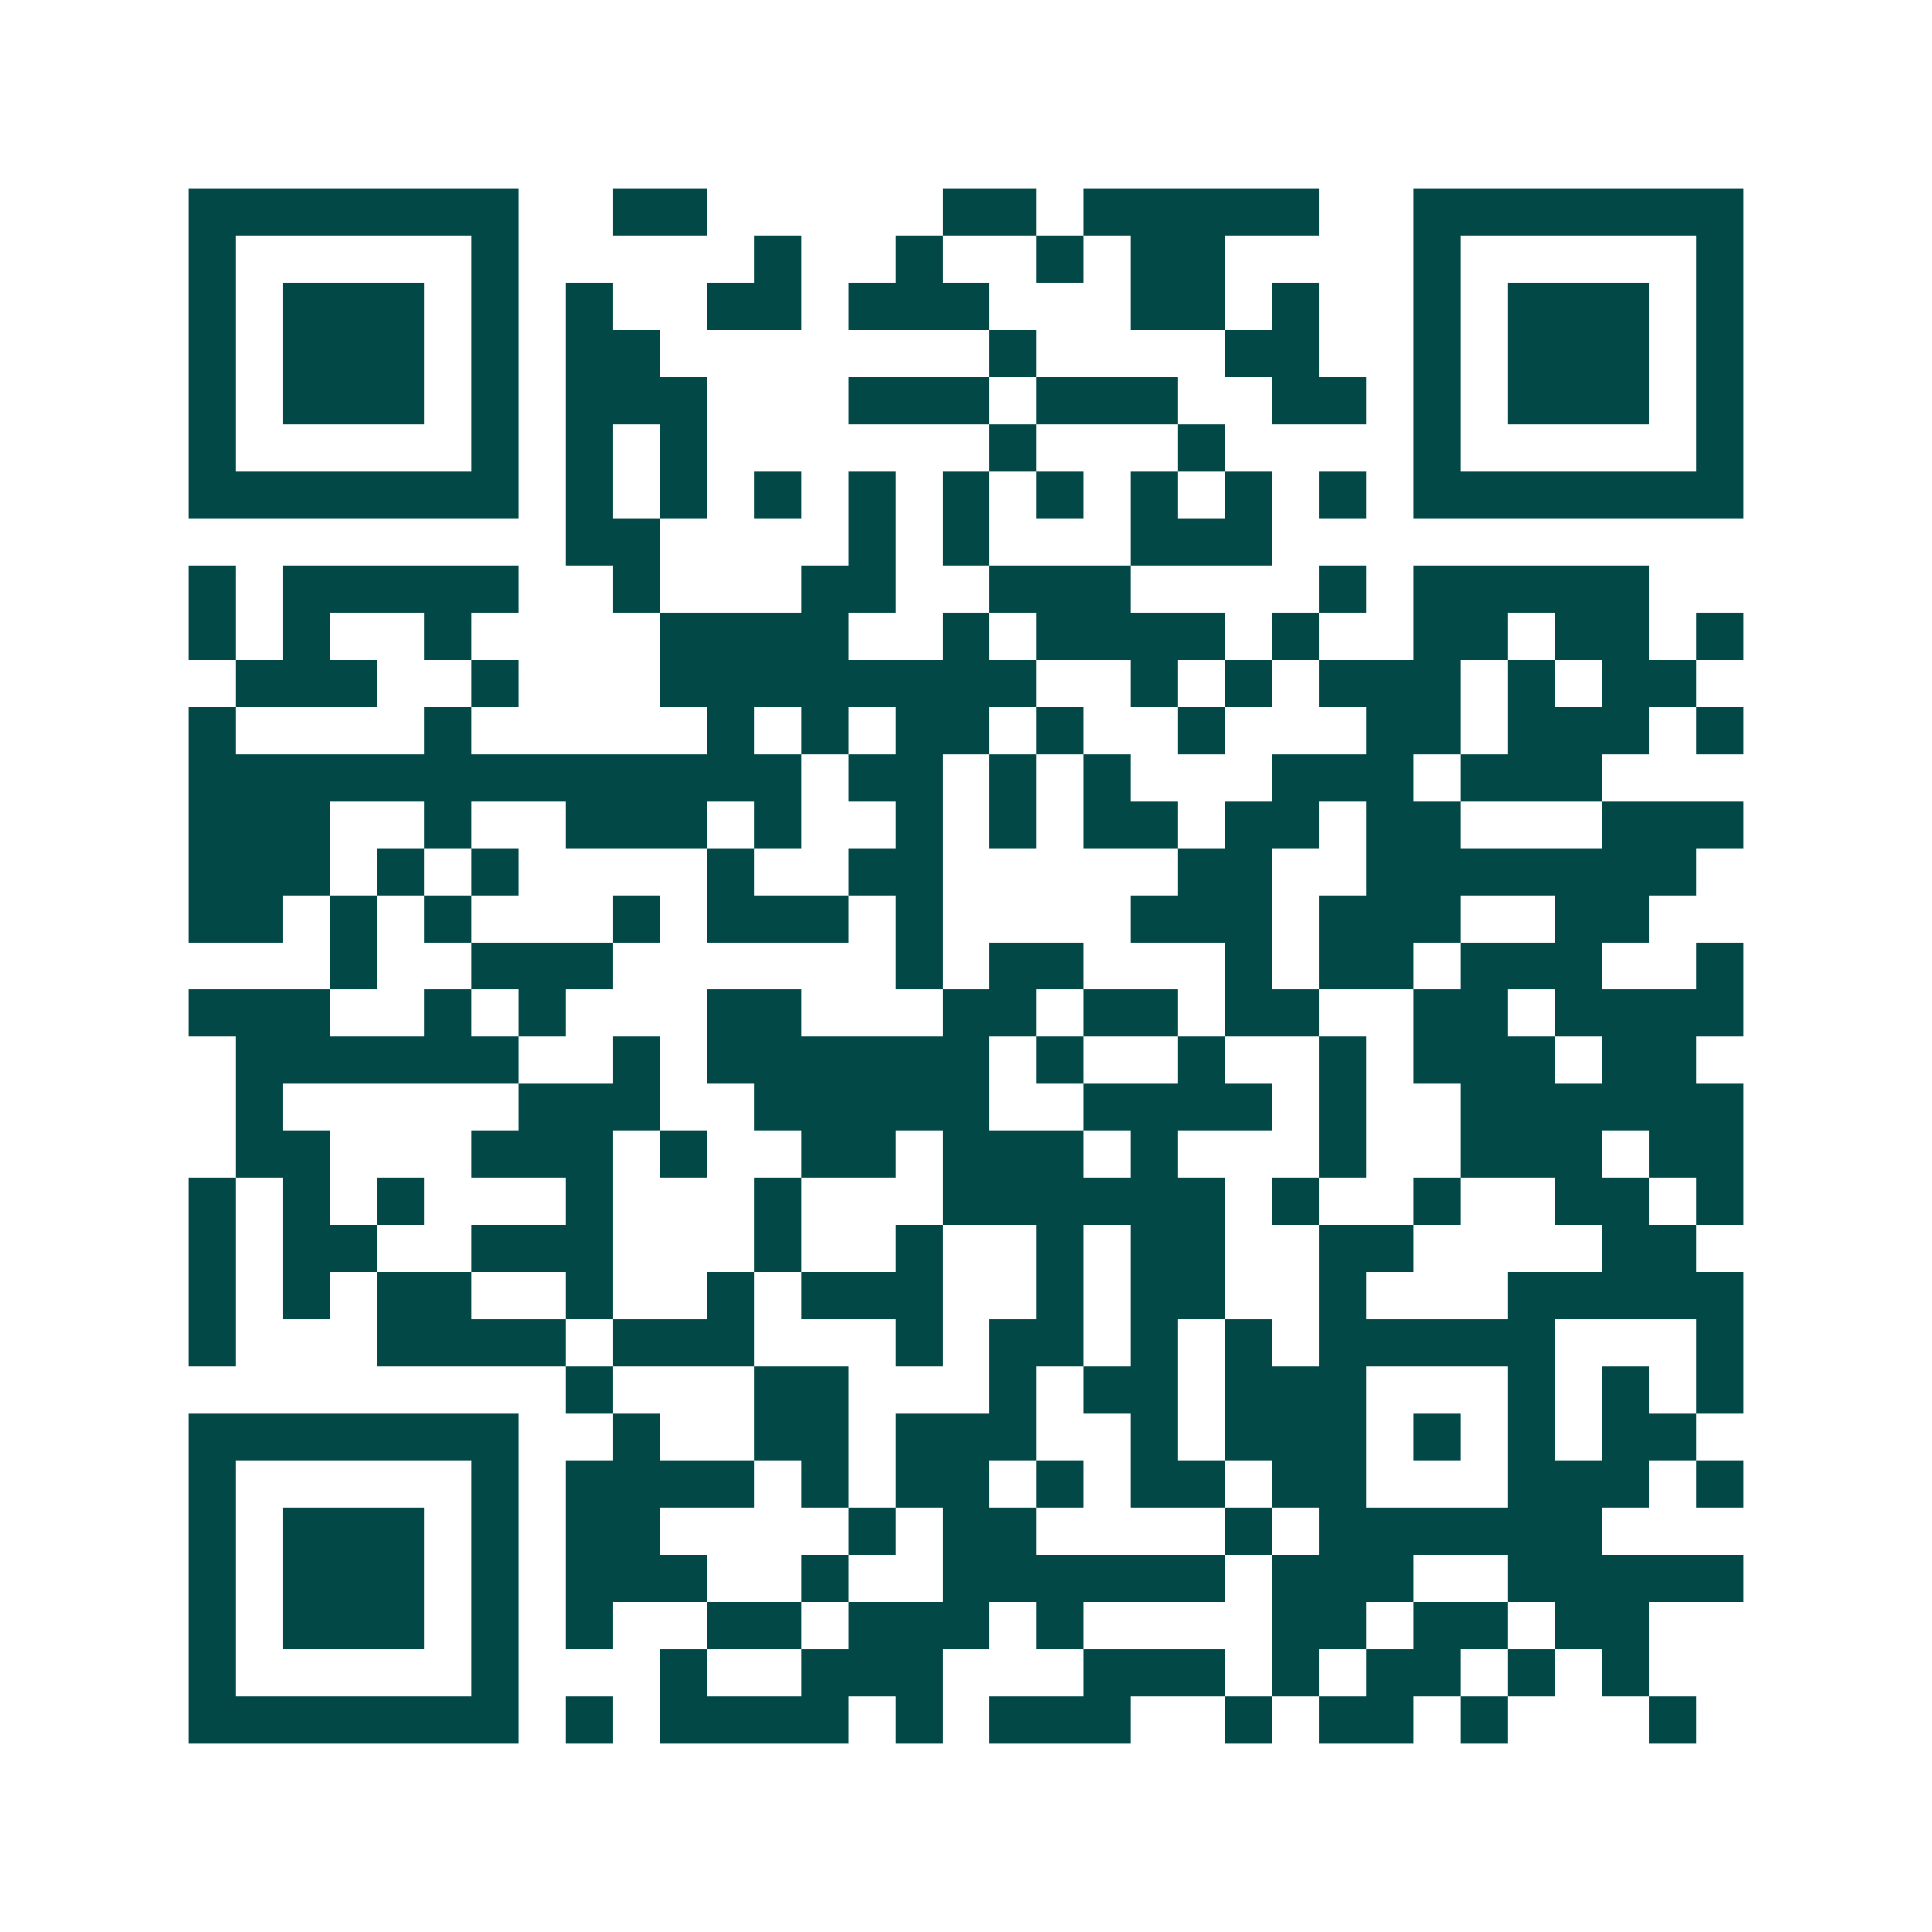 <svg xmlns="http://www.w3.org/2000/svg" width="200" height="200" viewBox="0 0 41 41" shape-rendering="crispEdges"><path fill="#ffffff" d="M0 0h41v41H0z"/><path stroke="#014847" d="M4 4.5h7m2 0h2m5 0h2m1 0h5m2 0h7M4 5.5h1m5 0h1m5 0h1m2 0h1m2 0h1m1 0h2m4 0h1m5 0h1M4 6.5h1m1 0h3m1 0h1m1 0h1m2 0h2m1 0h3m3 0h2m1 0h1m2 0h1m1 0h3m1 0h1M4 7.5h1m1 0h3m1 0h1m1 0h2m7 0h1m4 0h2m2 0h1m1 0h3m1 0h1M4 8.5h1m1 0h3m1 0h1m1 0h3m3 0h3m1 0h3m2 0h2m1 0h1m1 0h3m1 0h1M4 9.5h1m5 0h1m1 0h1m1 0h1m6 0h1m3 0h1m4 0h1m5 0h1M4 10.5h7m1 0h1m1 0h1m1 0h1m1 0h1m1 0h1m1 0h1m1 0h1m1 0h1m1 0h1m1 0h7M12 11.5h2m4 0h1m1 0h1m3 0h3M4 12.5h1m1 0h5m2 0h1m3 0h2m2 0h3m4 0h1m1 0h5M4 13.5h1m1 0h1m2 0h1m4 0h4m2 0h1m1 0h4m1 0h1m2 0h2m1 0h2m1 0h1M5 14.5h3m2 0h1m3 0h8m2 0h1m1 0h1m1 0h3m1 0h1m1 0h2M4 15.5h1m4 0h1m5 0h1m1 0h1m1 0h2m1 0h1m2 0h1m3 0h2m1 0h3m1 0h1M4 16.5h13m1 0h2m1 0h1m1 0h1m3 0h3m1 0h3M4 17.5h3m2 0h1m2 0h3m1 0h1m2 0h1m1 0h1m1 0h2m1 0h2m1 0h2m3 0h3M4 18.5h3m1 0h1m1 0h1m4 0h1m2 0h2m5 0h2m2 0h7M4 19.5h2m1 0h1m1 0h1m3 0h1m1 0h3m1 0h1m4 0h3m1 0h3m2 0h2M7 20.5h1m2 0h3m6 0h1m1 0h2m3 0h1m1 0h2m1 0h3m2 0h1M4 21.5h3m2 0h1m1 0h1m3 0h2m3 0h2m1 0h2m1 0h2m2 0h2m1 0h4M5 22.5h6m2 0h1m1 0h6m1 0h1m2 0h1m2 0h1m1 0h3m1 0h2M5 23.5h1m5 0h3m2 0h5m2 0h4m1 0h1m2 0h6M5 24.5h2m3 0h3m1 0h1m2 0h2m1 0h3m1 0h1m3 0h1m2 0h3m1 0h2M4 25.5h1m1 0h1m1 0h1m3 0h1m3 0h1m3 0h6m1 0h1m2 0h1m2 0h2m1 0h1M4 26.5h1m1 0h2m2 0h3m3 0h1m2 0h1m2 0h1m1 0h2m2 0h2m4 0h2M4 27.5h1m1 0h1m1 0h2m2 0h1m2 0h1m1 0h3m2 0h1m1 0h2m2 0h1m3 0h5M4 28.5h1m3 0h4m1 0h3m3 0h1m1 0h2m1 0h1m1 0h1m1 0h5m3 0h1M12 29.5h1m3 0h2m3 0h1m1 0h2m1 0h3m3 0h1m1 0h1m1 0h1M4 30.5h7m2 0h1m2 0h2m1 0h3m2 0h1m1 0h3m1 0h1m1 0h1m1 0h2M4 31.5h1m5 0h1m1 0h4m1 0h1m1 0h2m1 0h1m1 0h2m1 0h2m3 0h3m1 0h1M4 32.5h1m1 0h3m1 0h1m1 0h2m4 0h1m1 0h2m4 0h1m1 0h6M4 33.5h1m1 0h3m1 0h1m1 0h3m2 0h1m2 0h6m1 0h3m2 0h5M4 34.5h1m1 0h3m1 0h1m1 0h1m2 0h2m1 0h3m1 0h1m4 0h2m1 0h2m1 0h2M4 35.5h1m5 0h1m3 0h1m2 0h3m3 0h3m1 0h1m1 0h2m1 0h1m1 0h1M4 36.5h7m1 0h1m1 0h4m1 0h1m1 0h3m2 0h1m1 0h2m1 0h1m3 0h1"/></svg>
